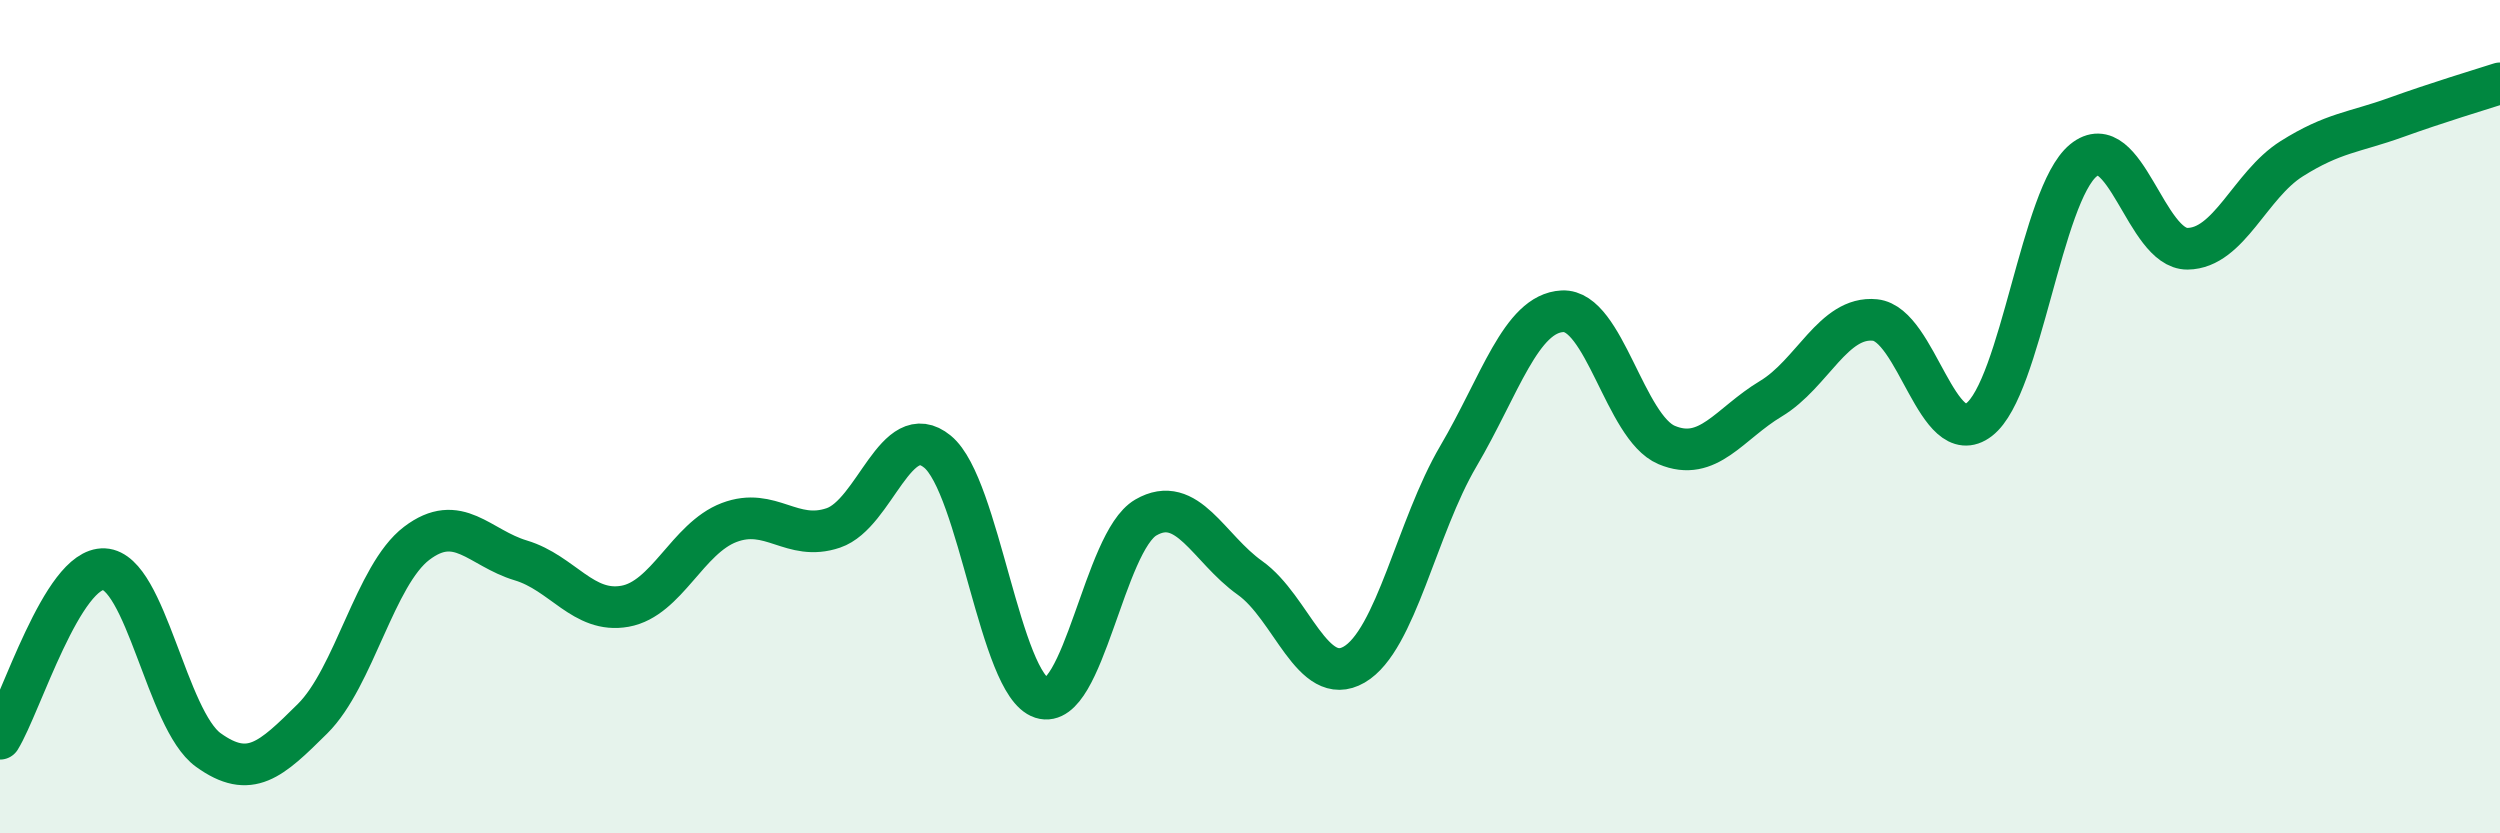 
    <svg width="60" height="20" viewBox="0 0 60 20" xmlns="http://www.w3.org/2000/svg">
      <path
        d="M 0,17.73 C 0.5,16.92 1.5,13.61 2.5,13.66 C 3.5,13.71 4,17.28 5,18 C 6,18.72 6.5,18.24 7.5,17.25 C 8.5,16.26 9,13.8 10,13.04 C 11,12.28 11.5,13.15 12.5,13.45 C 13.5,13.75 14,14.73 15,14.55 C 16,14.37 16.5,12.92 17.5,12.54 C 18.5,12.16 19,13.01 20,12.67 C 21,12.33 21.5,10.02 22.5,10.84 C 23.5,11.66 24,16.43 25,16.75 C 26,17.07 26.5,13 27.5,12.42 C 28.5,11.84 29,13.16 30,13.87 C 31,14.58 31.5,16.53 32.5,15.95 C 33.5,15.37 34,12.65 35,10.95 C 36,9.25 36.5,7.52 37.5,7.47 C 38.5,7.42 39,10.26 40,10.68 C 41,11.1 41.5,10.17 42.5,9.57 C 43.5,8.97 44,7.58 45,7.68 C 46,7.78 46.5,10.84 47.5,10.07 C 48.5,9.3 49,4.67 50,3.85 C 51,3.03 51.5,5.98 52.5,5.97 C 53.5,5.96 54,4.44 55,3.81 C 56,3.18 56.5,3.18 57.5,2.82 C 58.5,2.46 59.5,2.16 60,2L60 20L0 20Z"
        fill="#008740"
        opacity="0.1"
        stroke-linecap="round"
        stroke-linejoin="round"
      />
      <path
        d="M 0,17.73 C 0.5,16.92 1.5,13.61 2.5,13.66 C 3.5,13.71 4,17.28 5,18 C 6,18.72 6.5,18.24 7.5,17.25 C 8.5,16.26 9,13.8 10,13.04 C 11,12.28 11.5,13.15 12.5,13.45 C 13.5,13.75 14,14.73 15,14.55 C 16,14.37 16.5,12.92 17.5,12.54 C 18.5,12.16 19,13.01 20,12.67 C 21,12.33 21.5,10.02 22.5,10.84 C 23.5,11.66 24,16.43 25,16.75 C 26,17.07 26.5,13 27.5,12.42 C 28.5,11.84 29,13.16 30,13.87 C 31,14.58 31.5,16.53 32.5,15.95 C 33.5,15.37 34,12.65 35,10.95 C 36,9.25 36.5,7.52 37.5,7.47 C 38.5,7.42 39,10.26 40,10.68 C 41,11.1 41.5,10.17 42.5,9.57 C 43.5,8.97 44,7.58 45,7.68 C 46,7.78 46.5,10.84 47.5,10.07 C 48.5,9.3 49,4.67 50,3.85 C 51,3.03 51.5,5.98 52.5,5.97 C 53.5,5.96 54,4.44 55,3.81 C 56,3.18 56.5,3.18 57.5,2.82 C 58.5,2.46 59.5,2.16 60,2"
        stroke="#008740"
        stroke-width="1"
        fill="none"
        stroke-linecap="round"
        stroke-linejoin="round"
      />
    </svg>
  